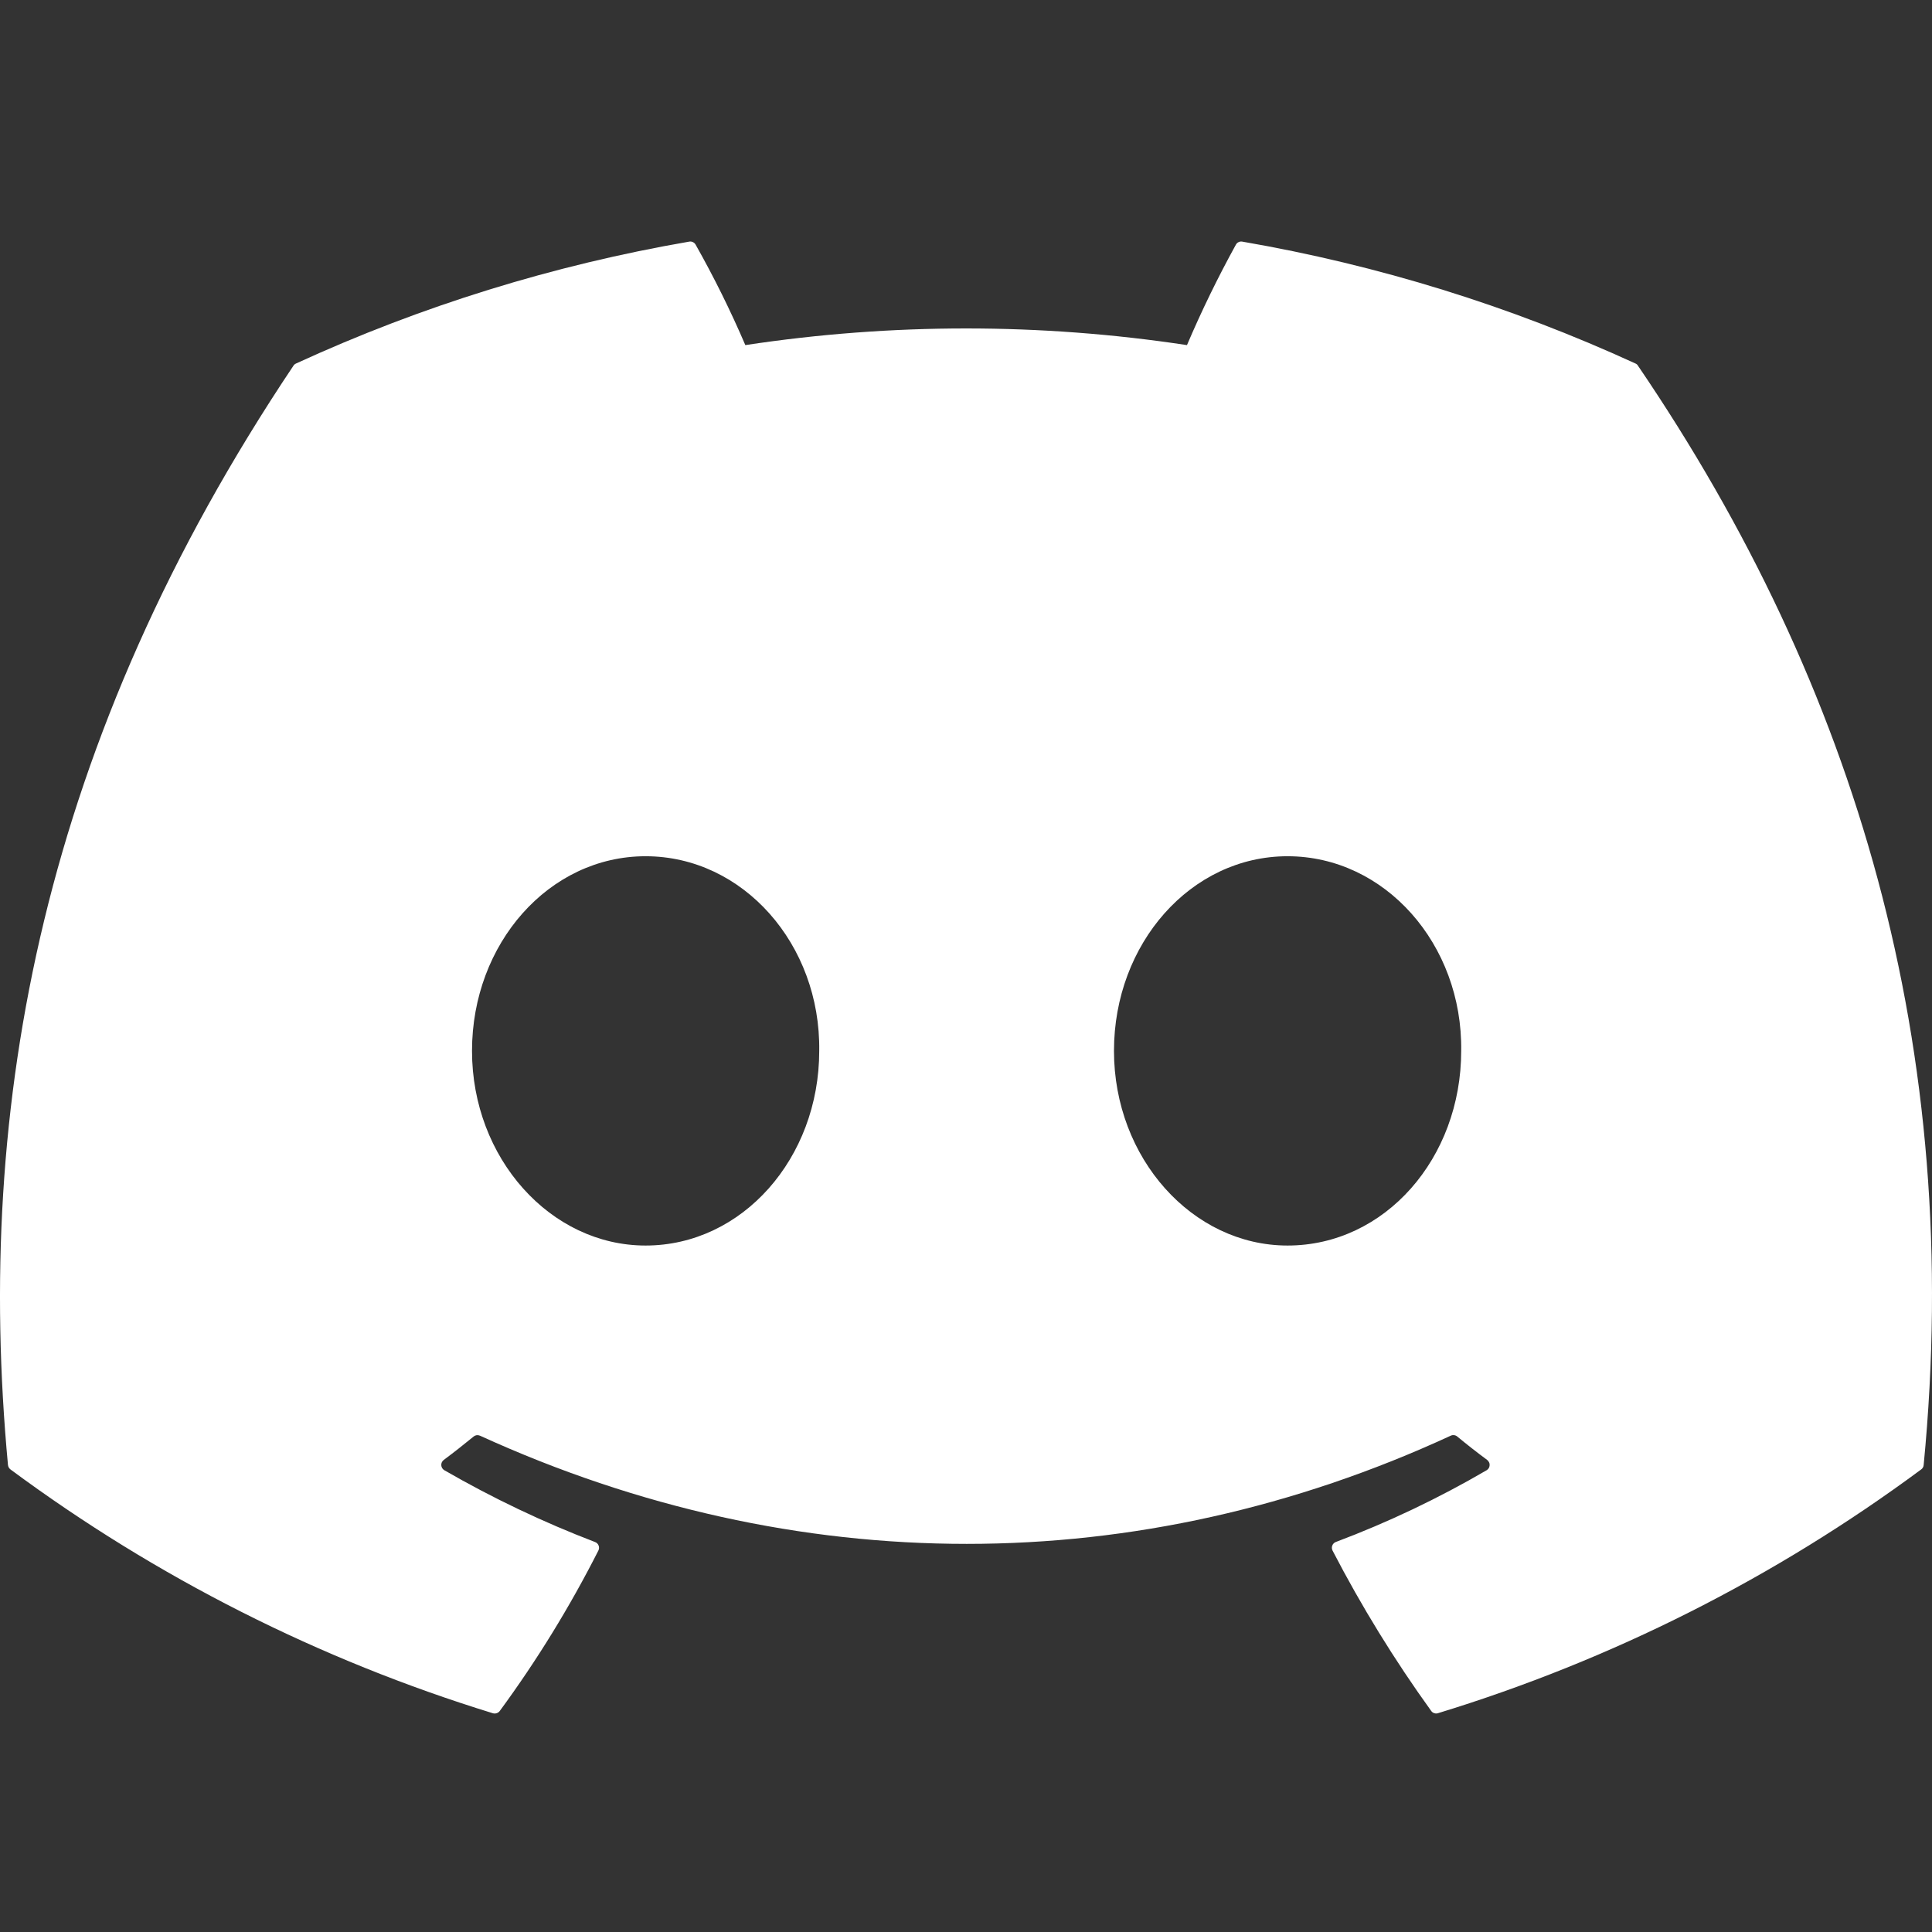 <svg width="32" height="32" viewBox="0 0 32 32" fill="none" xmlns="http://www.w3.org/2000/svg">
<rect x="0" y="0" width="32" height="32" fill="#333333" stroke="none"/>
<path d="M27.131 6.059C27.122 6.042 27.107 6.028 27.089 6.021C25.015 5.069 22.825 4.39 20.576 4.002C20.555 3.998 20.534 4.001 20.516 4.01C20.497 4.018 20.481 4.033 20.471 4.051C20.173 4.592 19.902 5.148 19.66 5.716C17.236 5.348 14.769 5.348 12.345 5.716C12.101 5.147 11.826 4.591 11.521 4.051C11.511 4.033 11.495 4.019 11.476 4.01C11.458 4.001 11.437 3.998 11.416 4.002C9.167 4.39 6.977 5.068 4.903 6.021C4.885 6.029 4.87 6.041 4.86 6.058C0.711 12.253 -0.425 18.296 0.132 24.264C0.134 24.279 0.138 24.293 0.145 24.306C0.153 24.319 0.162 24.33 0.174 24.339C2.59 26.128 5.291 27.493 8.164 28.377C8.185 28.383 8.206 28.382 8.226 28.376C8.246 28.369 8.264 28.357 8.277 28.34C8.894 27.5 9.44 26.611 9.911 25.682C9.918 25.669 9.921 25.655 9.922 25.641C9.923 25.626 9.92 25.612 9.915 25.599C9.91 25.586 9.902 25.573 9.892 25.564C9.882 25.553 9.869 25.546 9.856 25.541C8.994 25.211 8.159 24.813 7.36 24.352C7.345 24.343 7.333 24.331 7.324 24.317C7.315 24.302 7.31 24.286 7.309 24.269C7.308 24.252 7.311 24.236 7.318 24.22C7.325 24.205 7.336 24.192 7.35 24.181C7.518 24.056 7.683 23.926 7.845 23.793C7.86 23.781 7.877 23.774 7.895 23.771C7.913 23.769 7.932 23.772 7.949 23.779C13.186 26.169 18.855 26.169 24.03 23.779C24.047 23.771 24.066 23.768 24.085 23.77C24.103 23.773 24.121 23.78 24.135 23.792C24.297 23.926 24.463 24.056 24.632 24.181C24.646 24.192 24.656 24.205 24.663 24.22C24.671 24.235 24.674 24.252 24.673 24.269C24.672 24.286 24.667 24.302 24.659 24.317C24.65 24.331 24.638 24.343 24.623 24.352C23.826 24.817 22.99 25.215 22.126 25.54C22.112 25.545 22.1 25.553 22.09 25.563C22.08 25.573 22.072 25.585 22.067 25.599C22.062 25.612 22.059 25.626 22.06 25.641C22.061 25.655 22.065 25.669 22.071 25.682C22.55 26.606 23.096 27.494 23.705 28.338C23.717 28.356 23.735 28.369 23.755 28.375C23.775 28.382 23.797 28.383 23.817 28.376C26.695 27.496 29.402 26.13 31.82 24.339C31.832 24.331 31.842 24.32 31.849 24.307C31.857 24.294 31.861 24.28 31.862 24.265C32.53 17.366 30.745 11.372 27.131 6.059ZM10.693 20.63C9.117 20.63 7.818 19.183 7.818 17.406C7.818 15.629 9.092 14.182 10.693 14.182C12.308 14.182 13.594 15.642 13.569 17.406C13.569 19.183 12.295 20.63 10.693 20.63ZM21.326 20.63C19.75 20.63 18.451 19.183 18.451 17.406C18.451 15.629 19.724 14.182 21.326 14.182C22.941 14.182 24.227 15.642 24.202 17.406C24.202 19.183 22.941 20.63 21.326 20.63Z" fill="white"/>
</svg>
